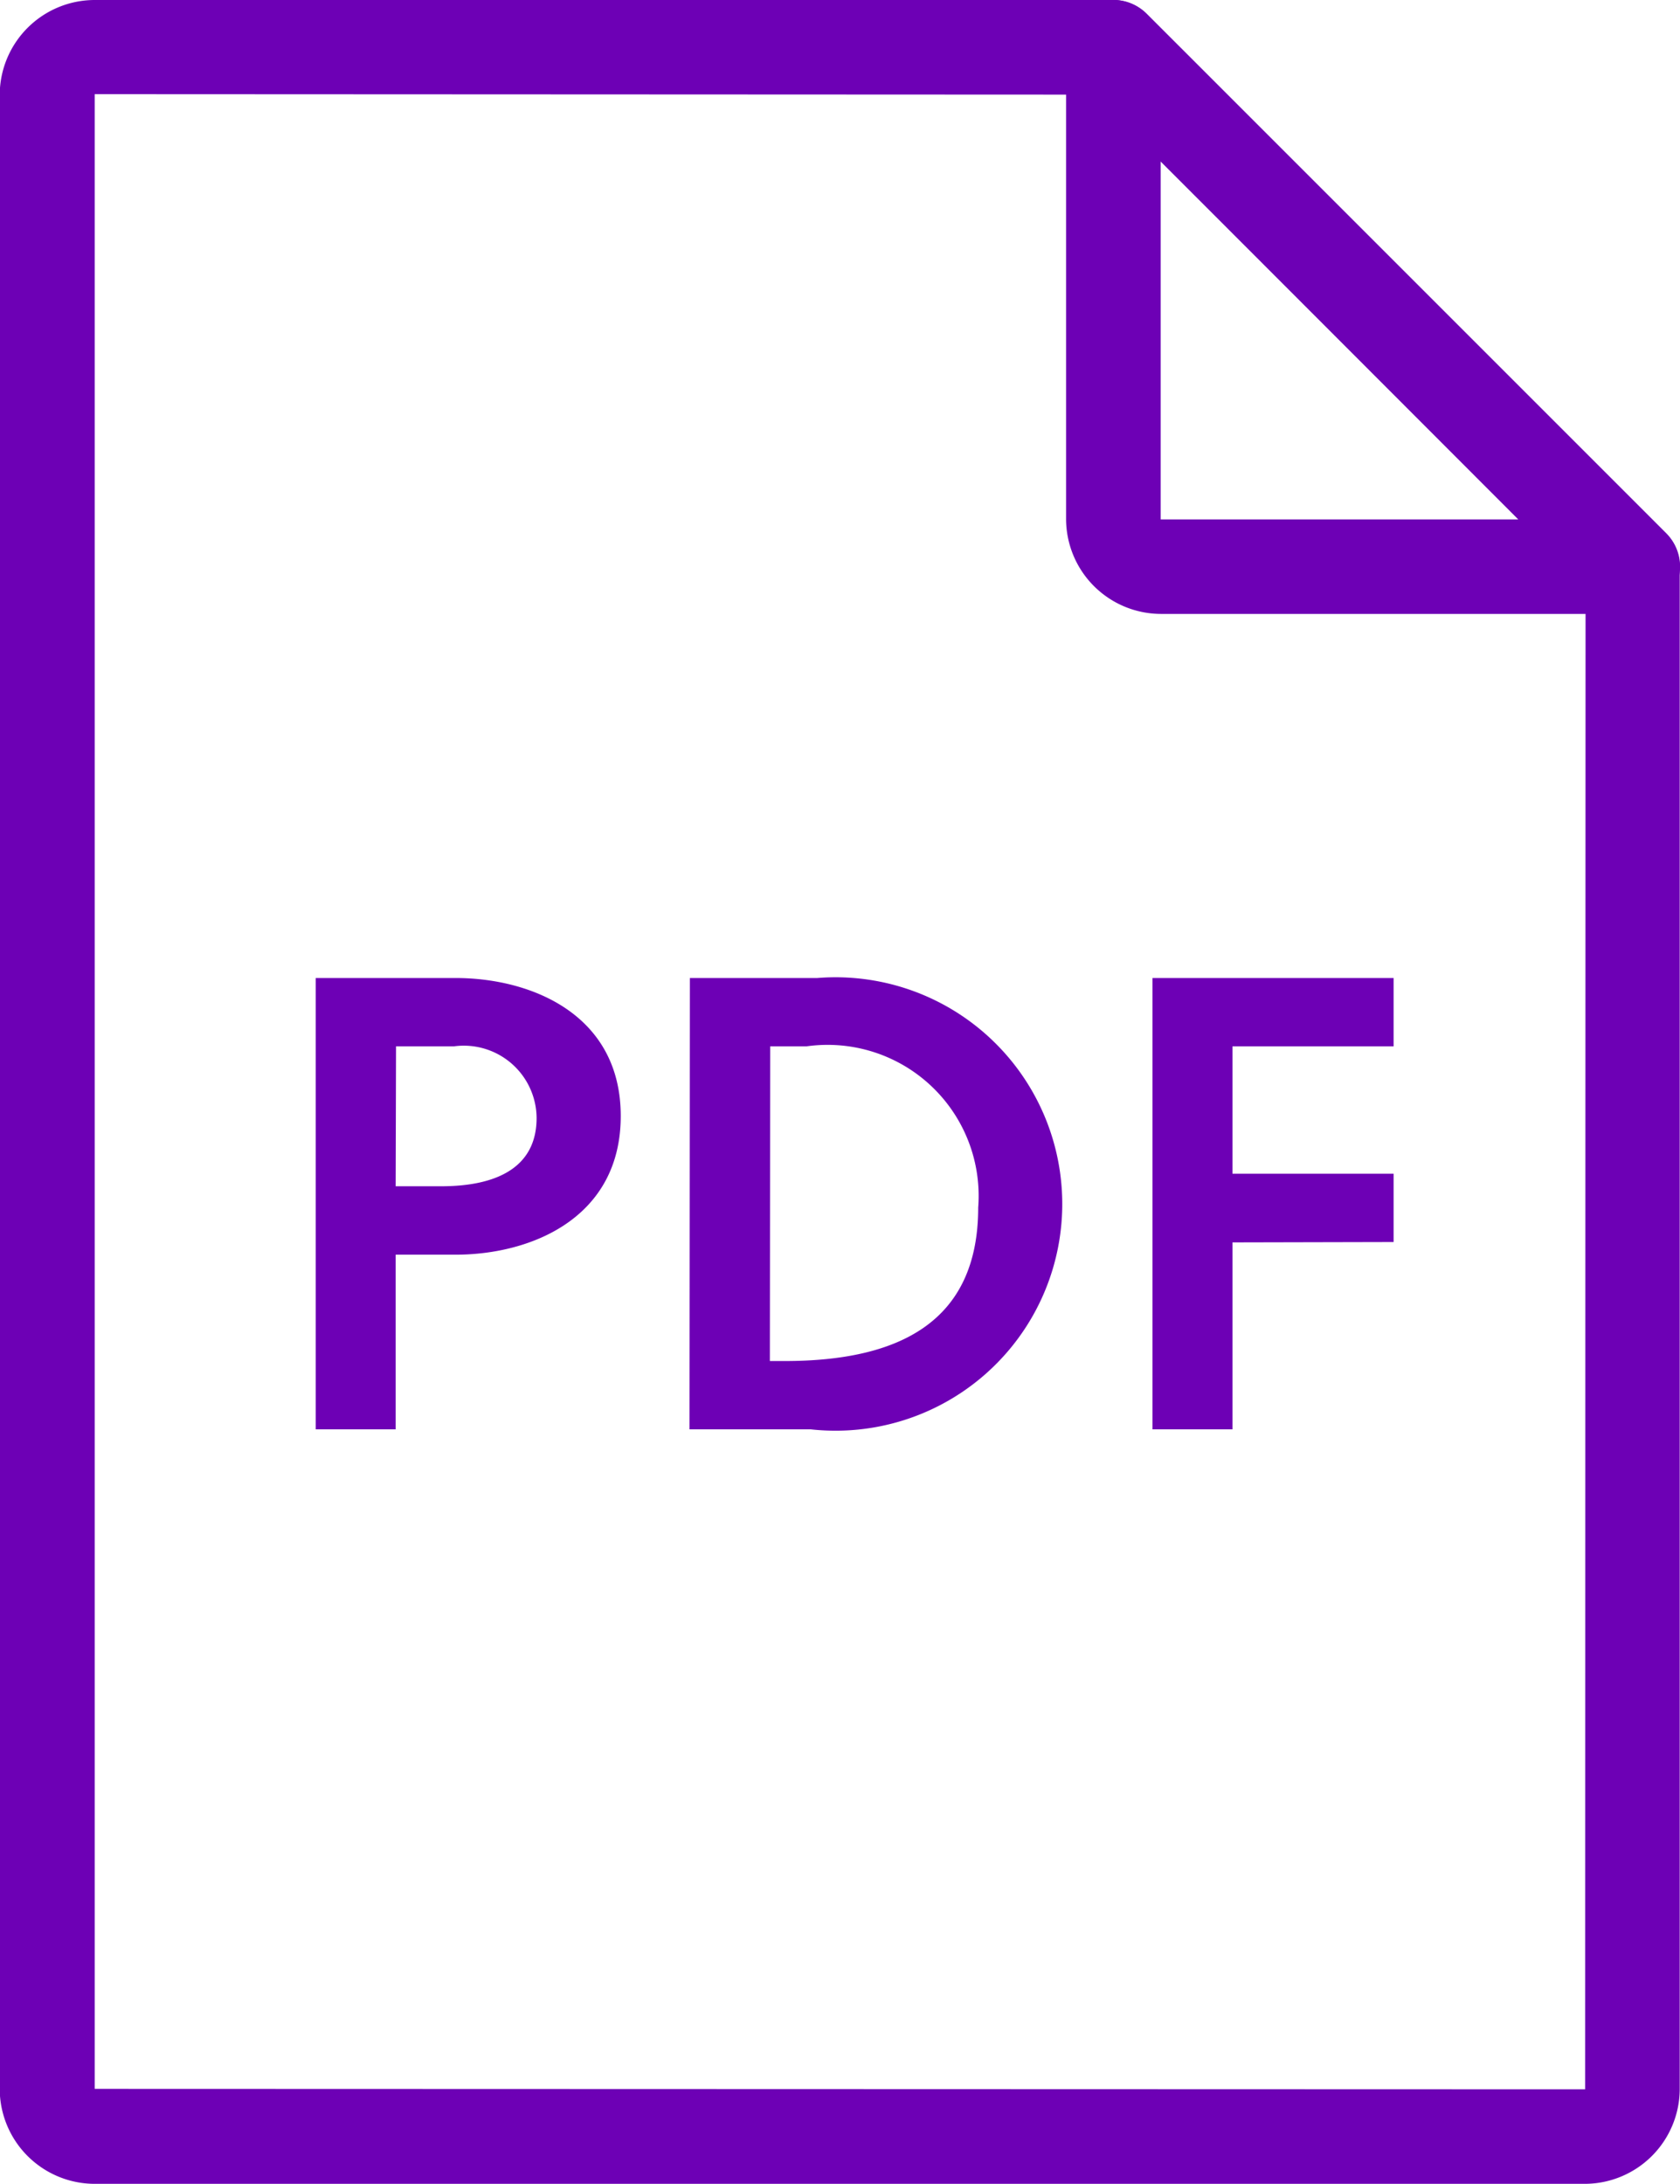 <svg xmlns="http://www.w3.org/2000/svg" width="18.466" height="24.008" viewBox="0 0 18.466 24.008">
  <g id="pdf-icon" transform="translate(-1303.381 -239.996)">
    <g id="Group_342" data-name="Group 342">
      <g id="Group_340" data-name="Group 340">
        <g id="Group_339" data-name="Group 339">
          <path id="Path_183" data-name="Path 183" d="M1320.8,264h-16.378a1.045,1.045,0,0,1-1.044-1.044V241.04a1.045,1.045,0,0,1,1.044-1.044h11.193a.523.523,0,0,1,.368.152l5.709,5.709a.521.521,0,0,1,.152.367V262.96A1.045,1.045,0,0,1,1320.8,264Zm-16.378-22.969,0,21.925,16.382.005.005-16.525-5.405-5.4Z" fill="#6d00b5"/>
          <path id="Path_184" data-name="Path 184" d="M1321.327,246.744h-5.184a1.045,1.045,0,0,1-1.044-1.044v-5.184a.519.519,0,0,1,.887-.368l5.709,5.709a.519.519,0,0,1-.368.887Zm-5.188-4.974,0,3.935h3.93Z" fill="#6d00b5"/>
        </g>
      </g>
      <g id="Group_341" data-name="Group 341">
        <path id="Path_185" data-name="Path 185" d="M1308.389,250.746c.83,0,1.815.4,1.815,1.517s-.979,1.524-1.815,1.524h-.659v1.92h-.879v-4.961Zm-.659,2.289h.5c.6,0,1.049-.2,1.049-.751a.8.8,0,0,0-.907-.787h-.638Z" fill="#6d00b5"/>
        <path id="Path_186" data-name="Path 186" d="M1310.964,250.746h1.4a2.492,2.492,0,1,1-.071,4.961h-1.333Zm.879,4.21h.163c1.262,0,2.127-.432,2.127-1.687a1.66,1.66,0,0,0-1.886-1.772h-.4Z" fill="#6d00b5"/>
        <path id="Path_187" data-name="Path 187" d="M1316.928,253.652v2.055h-.879v-4.961h2.65v.751h-1.771v1.4h1.771v.751Z" fill="#6d00b5"/>
      </g>
    </g>
  </g>
</svg>
